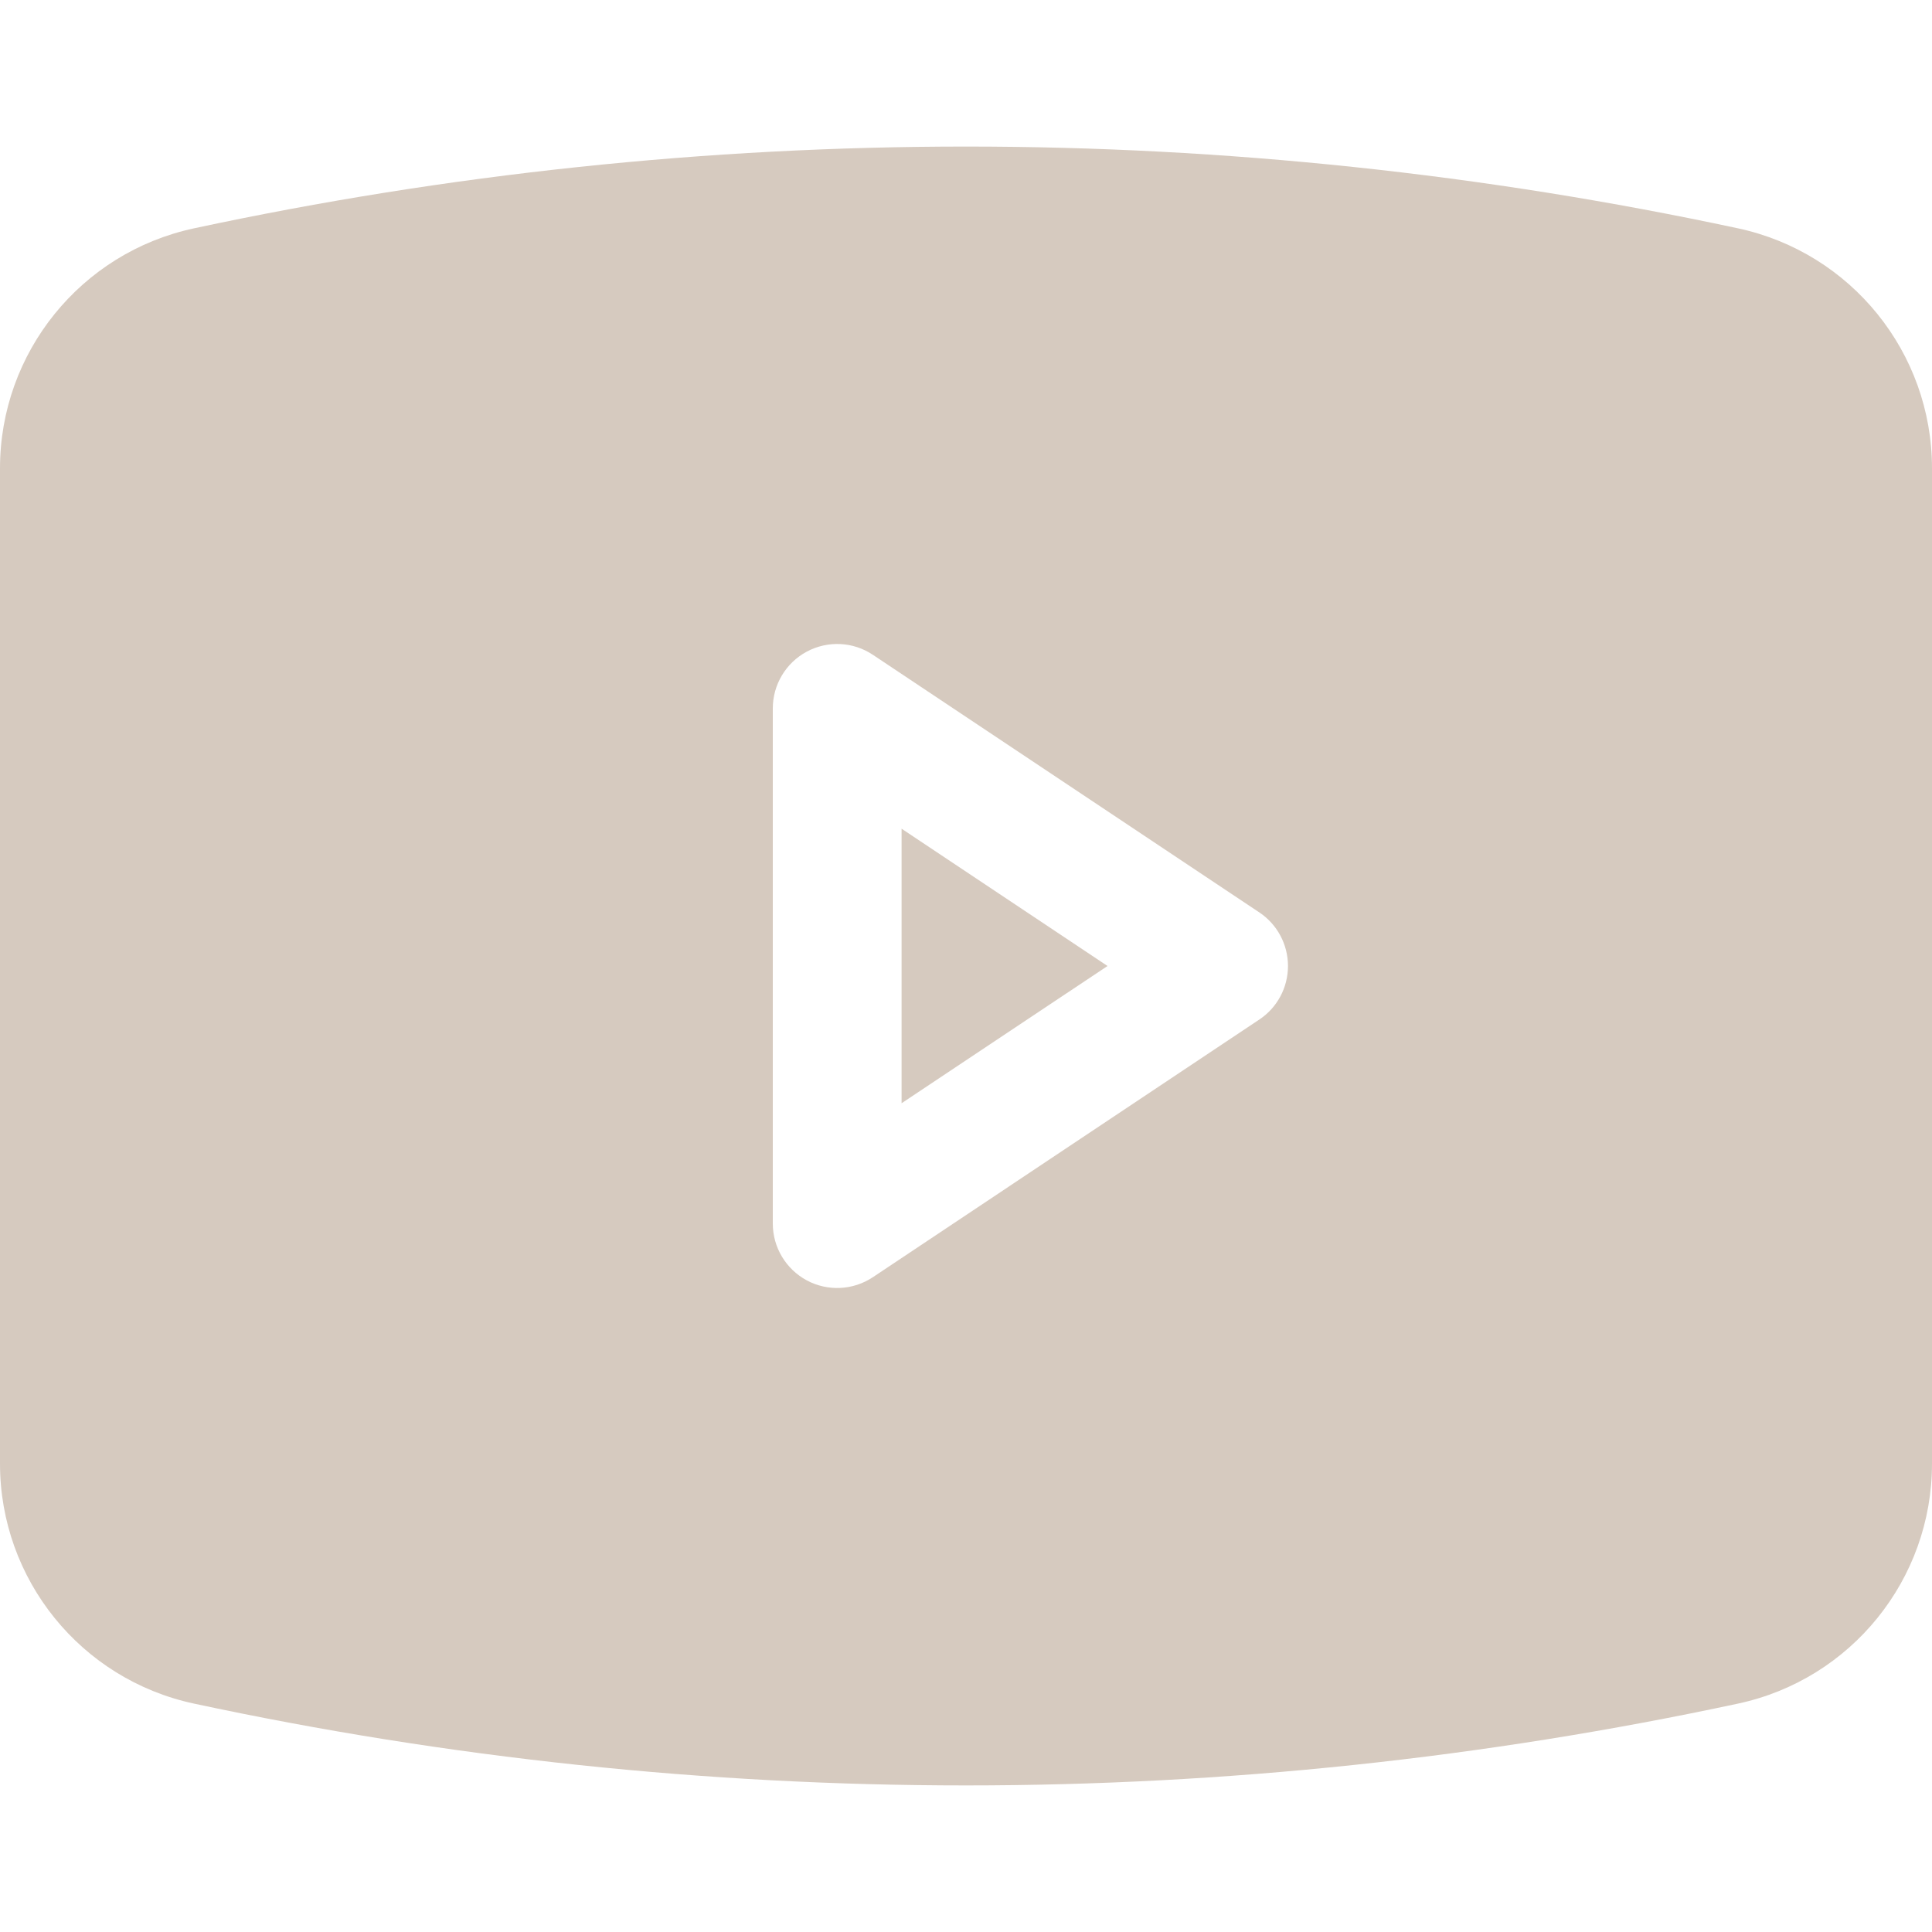 <svg width="32" height="32" viewBox="0 0 32 32" fill="none" xmlns="http://www.w3.org/2000/svg">
<path d="M18.344 16L14.933 18.273V13.726L18.344 16Z" fill="#D6CABF"/>
<path fill-rule="evenodd" clip-rule="evenodd" d="M3.213 3.782C11.642 1.976 20.358 1.976 28.787 3.782C30.661 4.184 32 5.84 32 7.757V24.243C32 26.16 30.661 27.816 28.787 28.217C20.358 30.024 11.642 30.024 3.213 28.217C1.339 27.816 0 26.16 0 24.243V7.757C0 5.84 1.339 4.184 3.213 3.782ZM14.458 10.846C14.131 10.627 13.71 10.607 13.363 10.793C13.017 10.978 12.8 11.34 12.8 11.733V20.267C12.8 20.66 13.017 21.021 13.363 21.207C13.71 21.393 14.131 21.372 14.458 21.154L20.858 16.887C21.155 16.69 21.333 16.357 21.333 16C21.333 15.643 21.155 15.31 20.858 15.112L14.458 10.846Z" fill="#D6CABF"/>
</svg>
